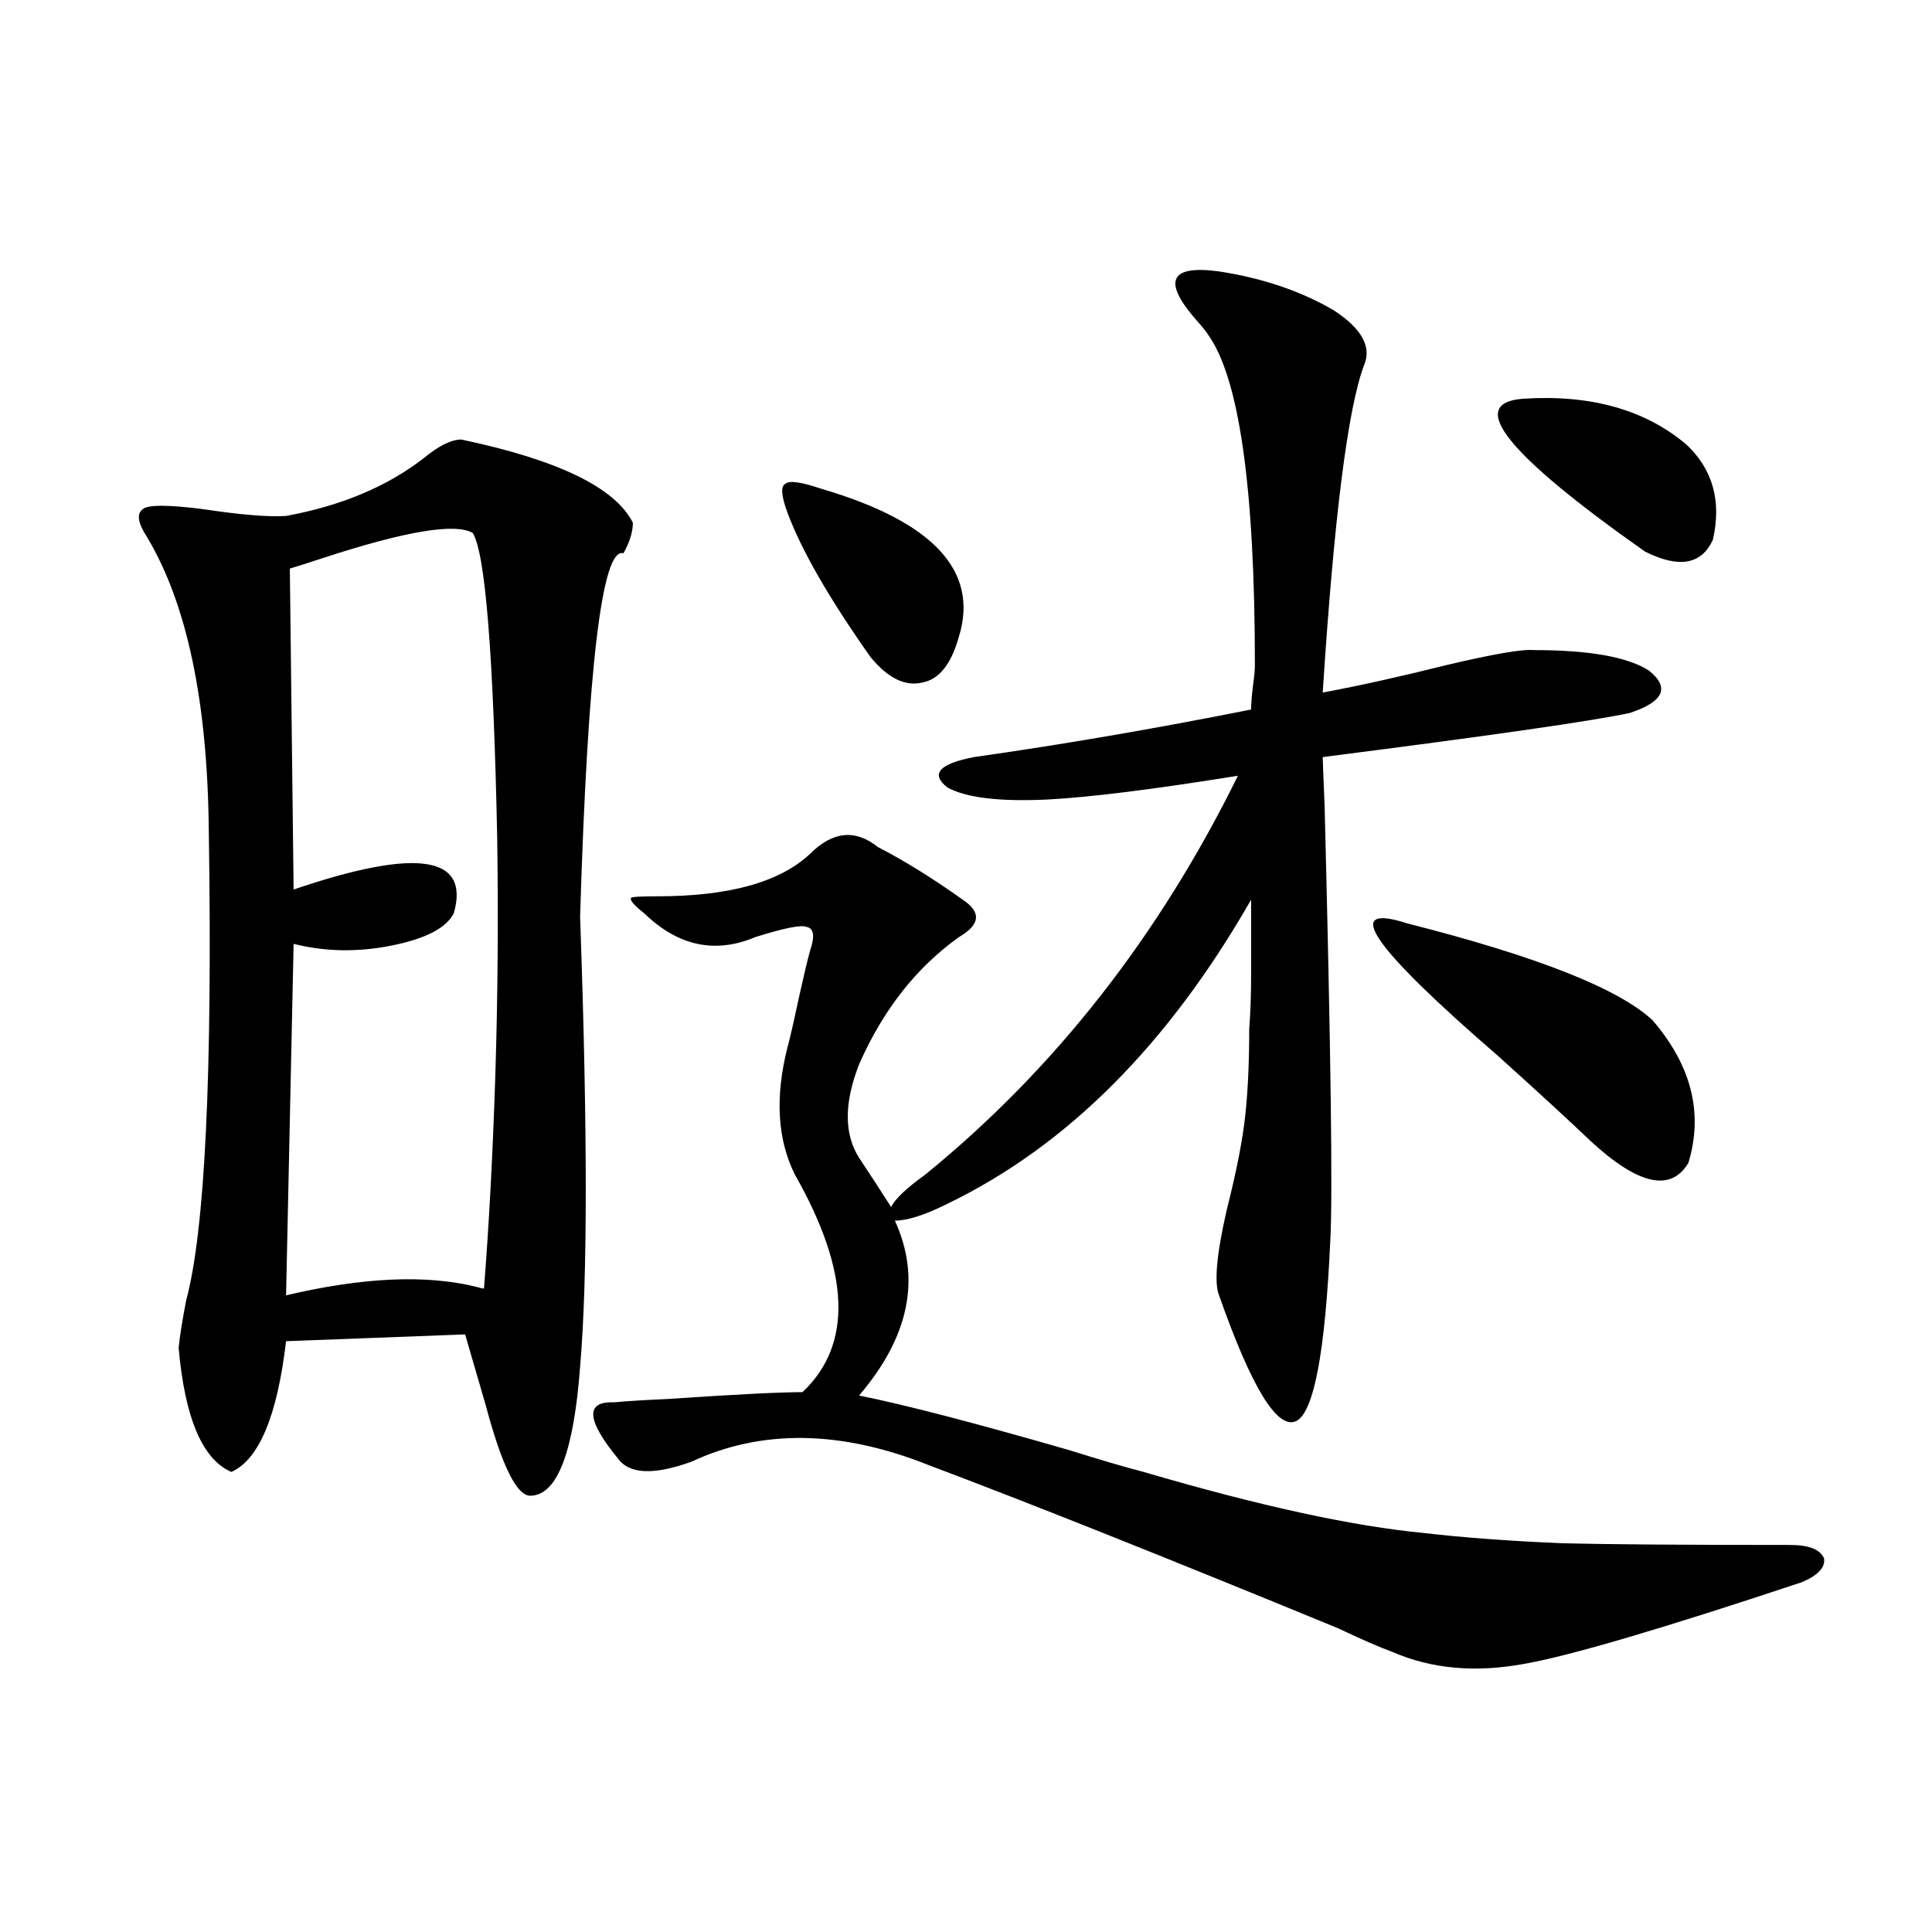 <?xml version="1.0" encoding="utf-8"?>
<!-- Generator: Adobe Illustrator 16.0.0, SVG Export Plug-In . SVG Version: 6.00 Build 0)  -->
<!DOCTYPE svg PUBLIC "-//W3C//DTD SVG 1.1//EN" "http://www.w3.org/Graphics/SVG/1.1/DTD/svg11.dtd">
<svg version="1.1" id="图层_1" xmlns="http://www.w3.org/2000/svg" xmlns:xlink="http://www.w3.org/1999/xlink" x="0px" y="0px"
	 width="1000px" height="1000px" viewBox="0 0 1000 1000" enable-background="new 0 0 1000 1000" xml:space="preserve">
<path d="M300.261,474.473c3.902,110.165,3.902,187.798,0,232.91c-3.262,43.945-11.707,66.22-25.365,66.797
	c-7.164,0.591-14.969-14.941-23.414-46.582c-4.558-15.82-8.14-28.125-10.731-36.914l-92.681,3.516
	c-4.558,38.672-13.993,61.235-28.292,67.676c-14.969-6.44-24.069-27.823-27.316-64.16c0.641-6.44,1.951-14.64,3.902-24.609
	c9.756-36.323,13.658-117.472,11.707-243.457c-0.655-66.797-11.387-117.472-32.194-152.051c-4.558-7.031-5.213-11.714-1.951-14.063
	c2.592-2.335,13.003-2.335,31.219,0c19.512,2.938,33.811,4.106,42.926,3.516c28.612-5.273,52.347-15.229,71.218-29.883
	c7.805-6.44,14.299-9.668,19.512-9.668c50.075,10.547,79.663,24.911,88.778,43.066c0,4.696-1.631,9.97-4.878,15.82
	C311.633,282.871,304.163,345.575,300.261,474.473z M244.652,275.84c-9.115-5.273-35.121-0.879-78.047,13.184
	c-7.164,2.349-12.683,4.106-16.585,5.273l1.951,166.113c63.733-21.671,91.37-17.578,82.925,12.305
	c-3.902,7.622-14.634,13.184-32.194,16.699s-34.48,3.228-50.73-0.879l-3.902,181.934c39.664-9.366,72.514-10.835,98.534-4.395
	c1.951,0.591,3.247,0.879,3.902,0.879c2.592-32.808,4.543-69.434,5.854-109.863c1.296-41.007,1.616-82.315,0.976-123.926
	C255.384,338.242,251.146,285.81,244.652,275.84z M630.984,140.488c22.759,3.516,42.591,10.259,59.511,20.215
	c14.299,9.38,19.512,18.759,15.609,28.125c-8.46,22.274-15.609,78.813-21.463,169.629c18.856-3.516,39.999-8.198,63.413-14.063
	c24.71-5.851,39.999-8.487,45.853-7.91c28.612,0,48.444,3.516,59.511,10.547c11.052,8.789,7.805,16.122-9.756,21.973
	c-18.871,4.106-71.873,11.728-159.021,22.852c0,1.181,0.32,9.668,0.976,25.488c3.247,127.153,4.223,202.148,2.927,225
	c-2.606,57.431-8.46,88.481-17.561,93.164c-9.756,4.696-23.094-16.987-39.999-65.039c-2.606-6.44-1.311-21.094,3.902-43.945
	c5.198-20.503,8.445-37.202,9.756-50.098c1.296-12.305,1.951-26.944,1.951-43.945c0.641-8.198,0.976-17.578,0.976-28.125
	c0-8.789,0-21.671,0-38.672c-42.926,75.009-95.287,127.441-157.069,157.324c-11.707,5.864-20.822,8.789-27.316,8.789
	c13.658,29.883,7.47,60.067-18.536,90.527c23.414,4.696,59.511,14.063,108.29,28.125c16.905,5.273,29.908,9.091,39.023,11.426
	c59.831,17.578,108.29,28.125,145.362,31.641c20.152,2.349,43.901,4.106,71.218,5.273c24.055,0.591,63.413,0.879,118.046,0.879
	c9.756,0,15.609,2.349,17.561,7.031c0.641,4.696-3.262,8.789-11.707,12.305c-72.193,24.019-119.997,38.081-143.411,42.188
	c-25.365,4.683-48.139,2.637-68.291-6.152c-6.509-2.349-15.944-6.454-28.292-12.305c-89.754-36.914-160.331-65.039-211.702-84.375
	c-45.532-18.155-86.507-18.745-122.924-1.758c-19.512,7.031-32.194,6.454-38.048-1.758c-16.265-19.913-16.92-29.581-1.951-29.004
	c5.854-0.577,15.274-1.167,28.292-1.758c34.466-2.335,57.56-3.516,69.267-3.516c26.006-24.609,24.71-62.101-3.902-112.5
	c-9.115-18.155-10.411-40.128-3.902-65.918c1.296-4.683,3.247-13.184,5.854-25.488c2.592-11.714,4.543-19.913,5.854-24.609
	c2.592-7.608,1.951-11.714-1.951-12.305c-2.606-1.167-11.387,0.591-26.341,5.273c-20.822,8.789-39.999,4.696-57.56-12.305
	c-5.213-4.093-7.484-6.729-6.829-7.91c0-0.577,4.543-0.879,13.658-0.879c37.072,0,63.413-7.319,79.022-21.973
	c11.707-11.714,23.414-12.882,35.121-3.516c13.658,7.031,28.292,16.122,43.901,27.246c9.756,6.454,9.101,12.896-1.951,19.336
	c-22.118,15.82-39.358,37.793-51.706,65.918c-7.805,19.927-7.805,36.035,0,48.34c5.854,8.789,11.372,17.29,16.585,25.488
	c1.951-4.093,7.805-9.668,17.561-16.699c66.98-54.492,120.973-123.335,161.947-206.543c-43.581,7.031-76.431,11.138-98.534,12.305
	c-24.725,1.181-41.95-0.879-51.706-6.152c-9.115-7.031-4.558-12.305,13.658-15.82c45.518-6.44,93.321-14.64,143.411-24.609
	c0-2.925,0.32-7.031,0.976-12.305c0.641-4.683,0.976-8.198,0.976-10.547c0-91.983-8.14-149.112-24.39-171.387
	c-0.655-1.167-2.286-3.214-4.878-6.152C601.382,145.762,604.964,136.973,630.984,140.488z M425.136,252.988
	c57.88,17.001,81.614,42.489,71.218,76.465c-3.902,14.063-10.091,21.973-18.536,23.73c-9.115,2.349-18.216-2.046-27.316-13.184
	c-21.463-30.46-35.776-55.371-42.926-74.707c-3.262-8.789-3.582-13.761-0.976-14.941
	C408.551,248.594,414.725,249.473,425.136,252.988z M728.543,477.988c66.98,17.001,109.266,33.7,126.826,50.098
	c20.152,23.442,26.341,48.052,18.536,73.828c-9.115,15.243-26.021,11.426-50.73-11.426c-10.411-9.956-26.341-24.609-47.804-43.945
	C709.672,489.716,694.063,466.864,728.543,477.988z M788.054,206.406c35.121-2.335,63.413,5.575,84.876,23.73
	c13.658,12.896,18.201,29.306,13.658,49.219c-5.854,12.896-17.561,14.941-35.121,6.152
	C779.914,235.122,758.786,208.755,788.054,206.406z"/>
</svg>
